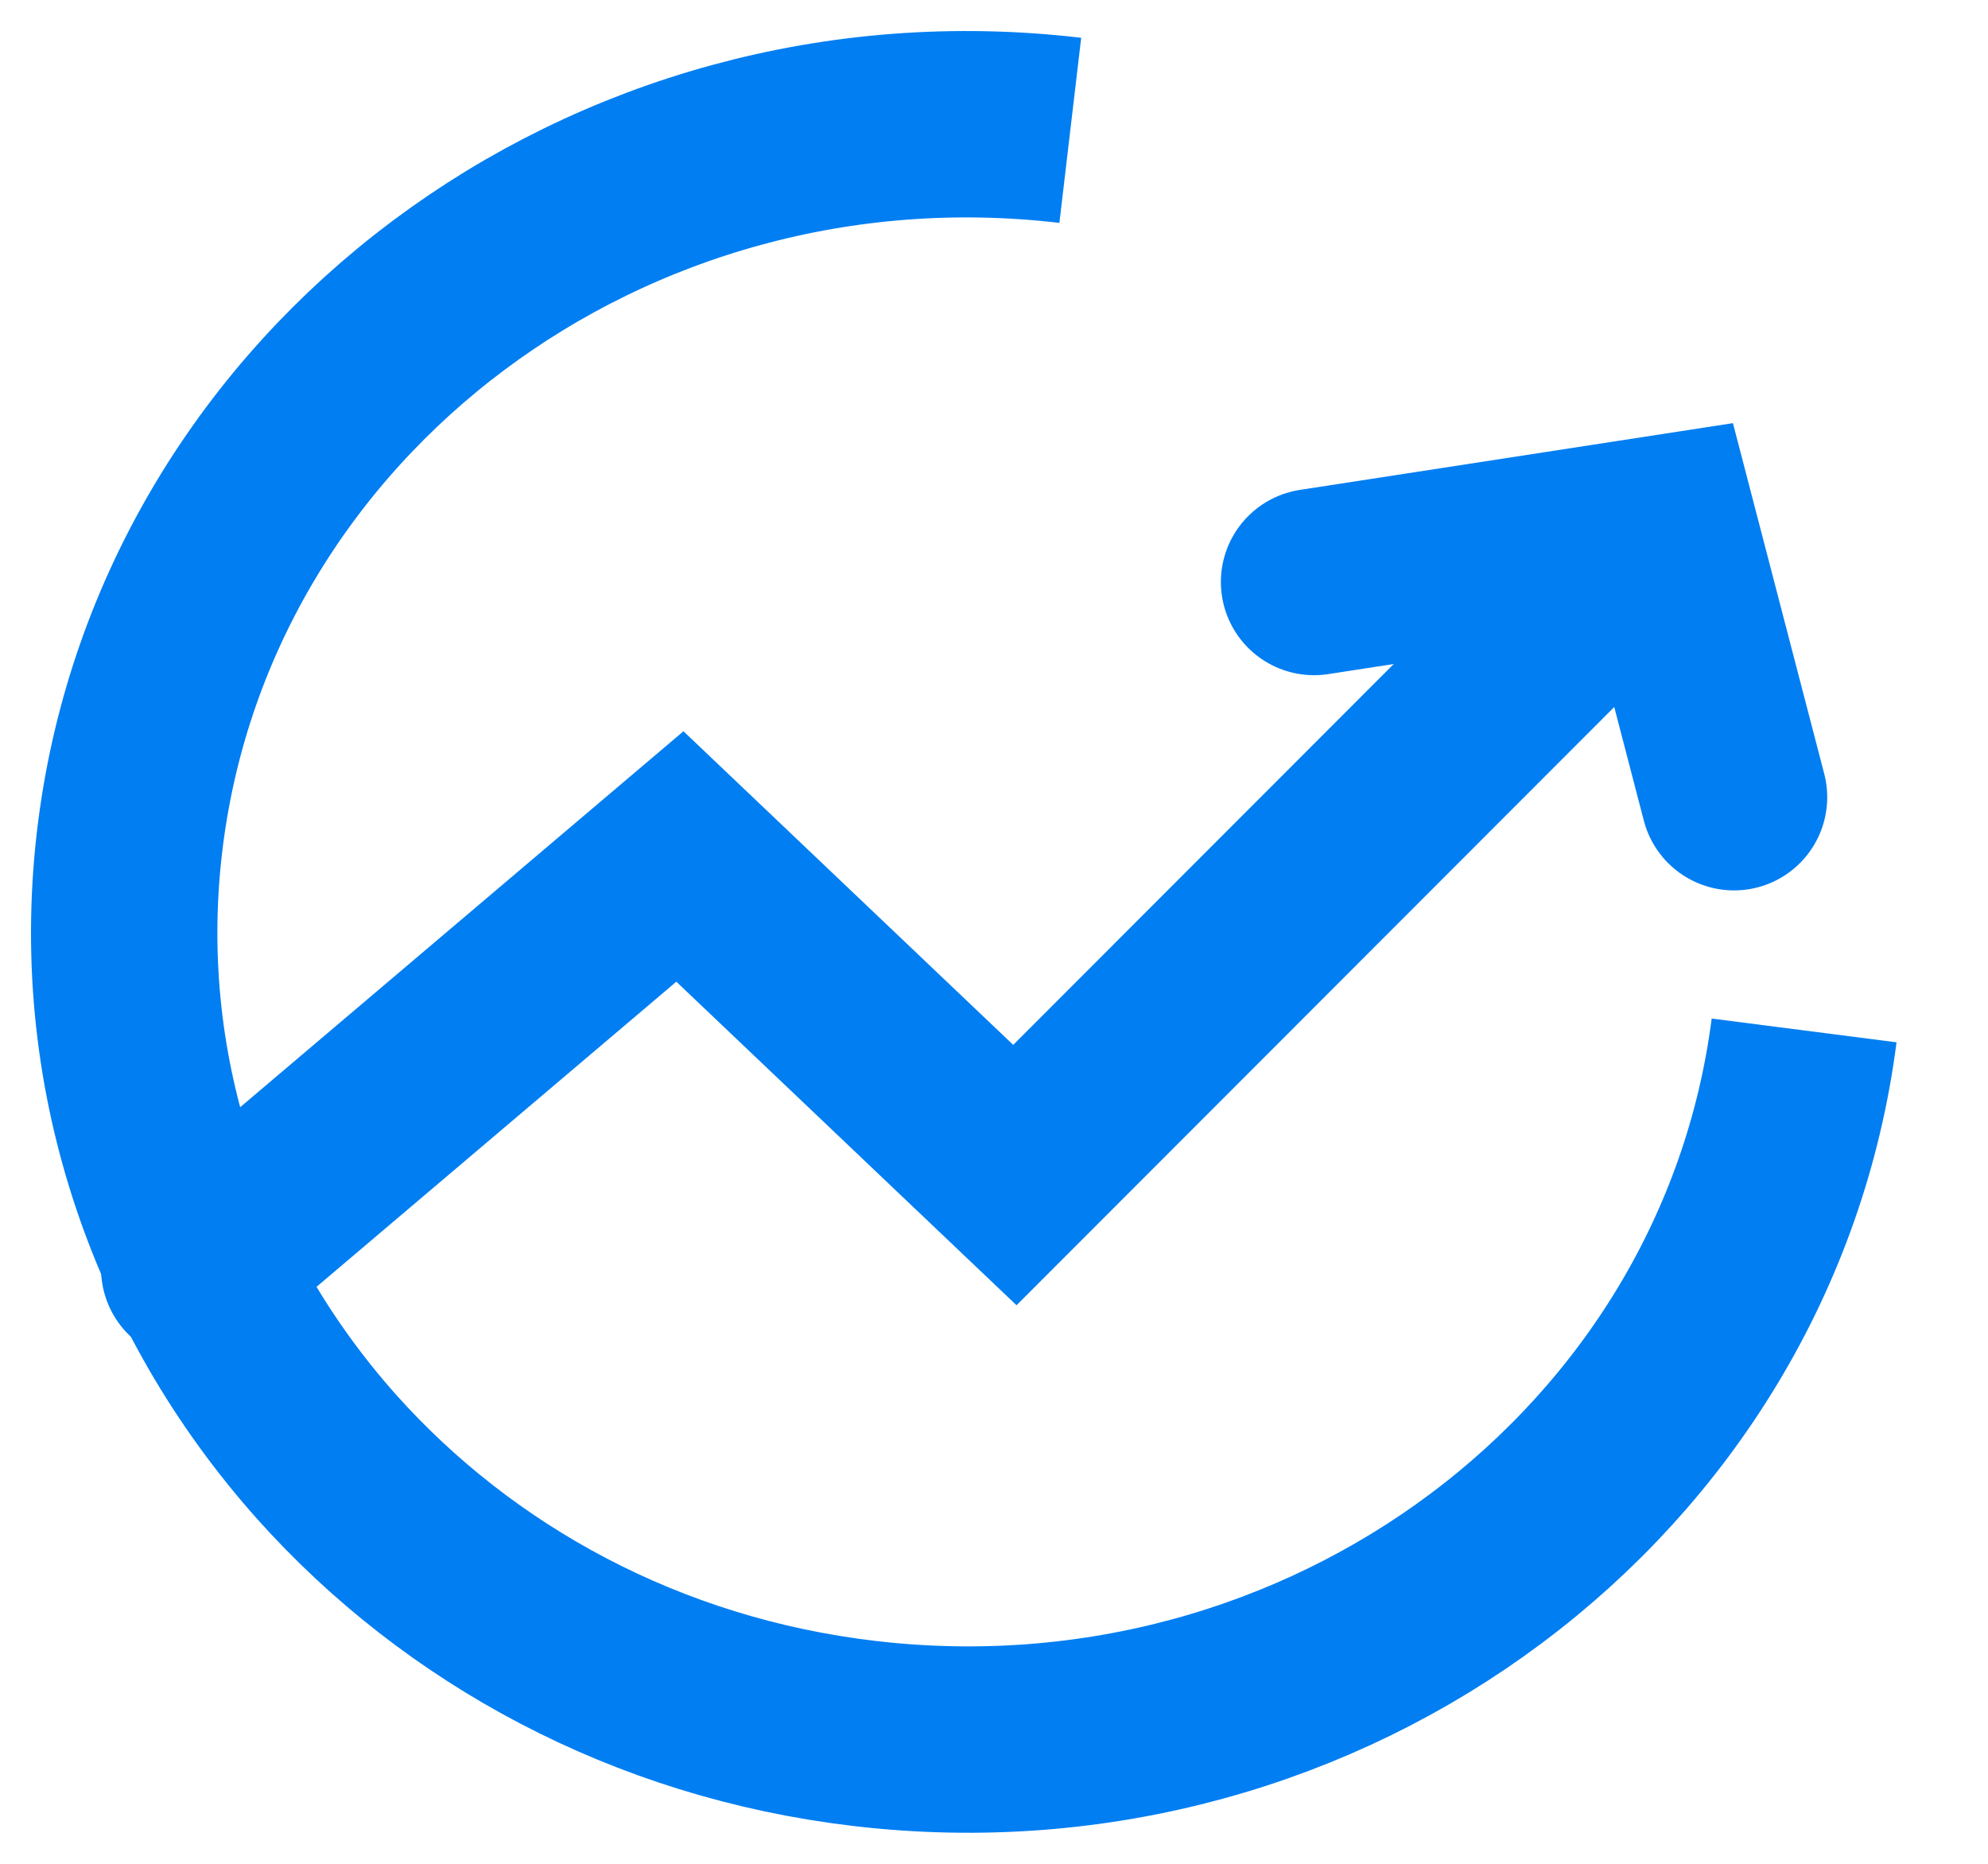 <svg width="16" height="15" viewBox="0 0 16 15" fill="none" xmlns="http://www.w3.org/2000/svg">
<path d="M14.52 8.293C14.062 11.856 10.677 14.389 6.957 13.951C6.081 13.848 5.265 13.589 4.535 13.207C3.805 12.825 3.161 12.32 2.629 11.725C1.435 10.386 0.809 8.591 1.051 6.707C1.509 3.144 4.894 0.611 8.614 1.049" stroke="#007EF2" stroke-width="1.5"/>
<path d="M1.563 10.208L5.472 6.893L8.168 9.457L12.83 4.791" stroke="#007EF2" stroke-width="1.5" stroke-linecap="round"/>
<path d="M10.576 4.684L13.392 4.25L13.956 6.416" stroke="#007EF2" stroke-width="1.5" stroke-linecap="round"/>
</svg>
